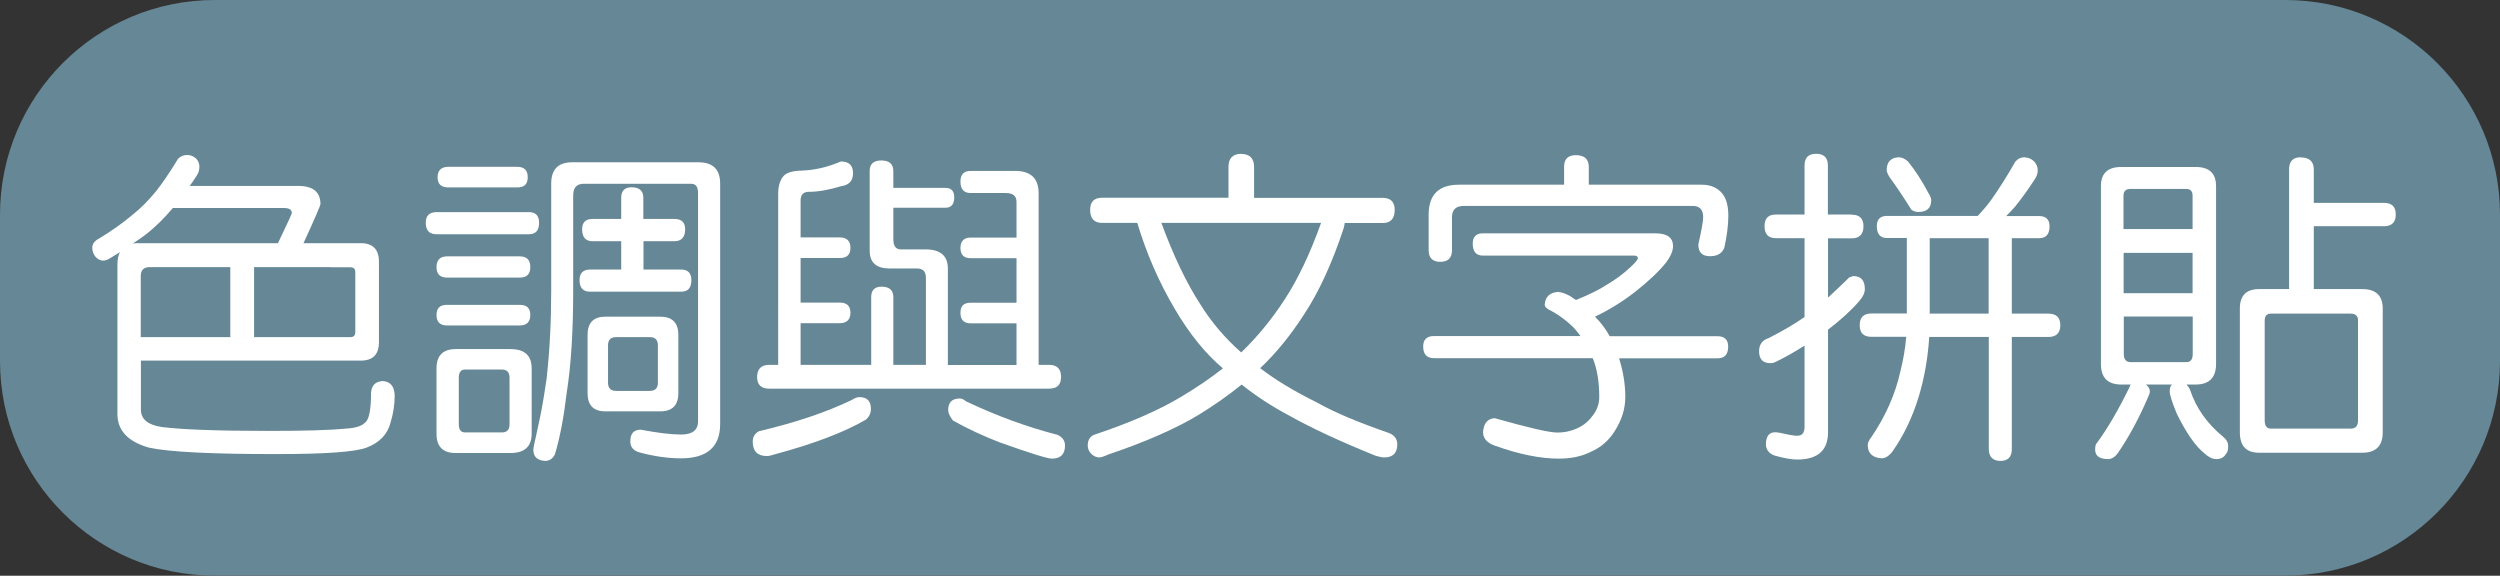 <?xml version="1.0" encoding="UTF-8"?>
<svg id="_圖層_2" data-name="圖層 2" xmlns="http://www.w3.org/2000/svg" viewBox="0 0 165 38">
  <rect x="0" y="0" width="165" height="38" fill="#333333" stroke="none"/>
  <defs>
    <style>
      .cls-1 {
        fill: #fff;
      }

      .cls-2 {
        fill: #658796;
      }
    </style>
  </defs>
  <g id="_圖層_2-2" data-name="圖層 2">
    <path class="cls-2" d="M14.17,0H150.83c7.82,0,14.17,6.35,14.17,14.17v9.65c0,7.82-6.35,14.17-14.17,14.17H14.17C6.35,38,0,31.65,0,23.83V14.17C0,6.35,6.35,0,14.17,0Z"/>
    <g>
      <path class="cls-1" d="M7.75,23.99v-6.53c0-.36,.06-.63,.17-.82-.2,.13-.4,.25-.6,.37-.2,.13-.37,.19-.52,.19-.19,0-.36-.09-.52-.28-.13-.17-.19-.37-.19-.58,0-.24,.15-.44,.45-.6,.83-.5,1.56-1.02,2.19-1.55,.56-.44,1.08-.97,1.57-1.57,.4-.5,.89-1.22,1.46-2.15,.16-.16,.36-.24,.6-.24,.2,0,.39,.07,.56,.21,.16,.16,.24,.34,.24,.56,0,.23-.06,.42-.17,.58-.17,.27-.33,.5-.47,.69h7.15c.99,0,1.48,.4,1.48,1.2,0,.09-.37,.95-1.12,2.58h3.78c.8,0,1.2,.41,1.2,1.22v5.31c0,.82-.4,1.22-1.2,1.22H9.3v3.24c0,.62,.45,1,1.35,1.14,1.32,.17,3.67,.26,7.07,.26,2.39,0,4.1-.05,5.11-.15,.63-.04,1.05-.17,1.25-.39,.27-.17,.41-.83,.41-1.98,.03-.49,.29-.74,.77-.77,.5,.03,.77,.34,.79,.95,0,.59-.09,1.17-.26,1.74-.19,.8-.72,1.37-1.59,1.7-.75,.29-2.74,.43-5.99,.43-4.28,0-7.08-.14-8.4-.43-1.38-.4-2.06-1.14-2.06-2.21v-3.35Zm10.59-7.93c.62-1.29,.92-1.95,.92-2,0-.22-.17-.33-.52-.33h-7.33l-.04,.04c-.52,.62-1.08,1.18-1.7,1.67-.29,.22-.59,.43-.9,.63,.1-.01,.21-.02,.32-.02h9.24Zm-3.14,1.57h-5.33c-.39,0-.58,.2-.58,.6v4.02h5.91v-4.62Zm6.62,0h-5.05v4.62h6.36c.21,0,.32-.11,.32-.32v-3.97c0-.21-.11-.32-.32-.32h-1.31Z"/>
      <path class="cls-1" d="M34.91,14c.44,0,.67,.23,.67,.7,0,.51-.22,.76-.67,.76h-6.1c-.47,0-.71-.25-.71-.76,0-.46,.24-.7,.71-.7h6.1Zm-.6,2.92c.46,0,.69,.24,.69,.71s-.23,.69-.69,.69h-4.81c-.46,0-.69-.23-.69-.69s.23-.71,.69-.71h4.81Zm0,3.2c.46,0,.69,.22,.69,.67s-.23,.69-.69,.69h-4.81c-.46,0-.69-.23-.69-.69s.23-.67,.69-.67h4.81Zm-4.23,2.92h3.61c.93,0,1.4,.42,1.4,1.27v4.32c0,.84-.47,1.27-1.4,1.27h-3.61c-.85,0-1.27-.42-1.27-1.27v-4.32c0-.84,.42-1.27,1.27-1.27Zm4.06-12.03c.46,0,.69,.23,.69,.69s-.23,.67-.69,.67h-4.55c-.47,0-.71-.22-.71-.67s.24-.69,.71-.69h4.55Zm-1.01,17.53c.33,0,.5-.18,.5-.54v-3.07c0-.36-.17-.54-.5-.54h-2.44c-.27,0-.41,.18-.41,.54v3.07c0,.36,.14,.54,.41,.54h2.44Zm10.96-16.41h-5.57c-.46,0-.69,.26-.69,.77v6.27c0,2.69-.14,4.93-.42,6.7-.2,1.68-.46,3.04-.78,4.1-.14,.3-.36,.45-.66,.45-.5-.03-.76-.27-.77-.71,0-.13,.06-.46,.19-.99,.09-.39,.18-.82,.28-1.31,.16-.8,.29-1.62,.41-2.45,.2-1.82,.3-3.75,.3-5.8v-7.05c0-.93,.46-1.4,1.39-1.4h8.32c.96,0,1.44,.47,1.44,1.4v15.88c0,1.5-.86,2.26-2.58,2.26-.83,0-1.72-.12-2.66-.37-.46-.1-.69-.35-.69-.75,0-.52,.23-.77,.69-.77,1.12,.21,2,.32,2.66,.32,.74,0,1.12-.29,1.12-.86V12.73c0-.4-.15-.6-.45-.6h-1.52Zm.42,2.32c.47,0,.71,.23,.71,.68,0,.52-.24,.79-.71,.79h-2.04v1.87h2.49c.44,0,.67,.23,.67,.7,0,.51-.22,.76-.67,.76h-6.02c-.46,0-.69-.25-.69-.76,0-.46,.23-.7,.69-.7h2.06v-1.87h-1.89c-.46,0-.69-.26-.69-.79,0-.45,.23-.68,.69-.68h1.89v-1.4c0-.46,.23-.69,.68-.69,.52,0,.78,.23,.78,.69v1.4h2.04Zm-4.55,6.45h3.61c.8,0,1.2,.4,1.2,1.2v3.85c0,.8-.4,1.2-1.2,1.2h-3.61c-.79,0-1.18-.4-1.18-1.2v-3.85c0-.8,.39-1.2,1.18-1.2Zm2.92,4.9c.36,0,.54-.18,.54-.54v-2.47c0-.36-.18-.54-.54-.54h-2.21c-.36,0-.54,.18-.54,.54v2.47c0,.36,.18,.54,.54,.54h2.21Z"/>
      <path class="cls-1" d="M56.71,26.21c.52,0,.77,.26,.77,.77,0,.29-.11,.52-.32,.71-1.42,.83-3.41,1.59-5.97,2.28-.27,.09-.46,.13-.56,.13-.63,0-.95-.32-.95-.95,0-.32,.14-.54,.41-.69,2.42-.57,4.46-1.26,6.12-2.06,.21-.13,.38-.19,.49-.19Zm-1.2-15.55c.53,0,.79,.26,.79,.77s-.27,.79-.79,.86c-.79,.24-1.5,.37-2.13,.37-.36,0-.54,.19-.54,.58v2.43h2.58c.47,0,.71,.23,.71,.69s-.24,.67-.71,.67h-2.58v2.94h2.58c.47,0,.71,.22,.71,.67s-.24,.69-.71,.69h-2.58v2.75h4.66v-4.47c0-.46,.23-.69,.68-.69,.52,0,.78,.23,.78,.69v4.47h2.15v-5.74c0-.41-.19-.62-.58-.62h-1.81c-.88,0-1.32-.39-1.32-1.18v-5.26c0-.46,.26-.69,.77-.69s.79,.23,.79,.69v1.12h3.44c.39,0,.58,.21,.58,.62,0,.46-.19,.69-.58,.69h-3.44v2.06c0,.46,.16,.69,.49,.69h1.63c.99,0,1.48,.42,1.48,1.27v6.36h4.53v-2.75h-3.03c-.44,0-.67-.23-.67-.69s.22-.67,.67-.67h3.03v-2.94h-3.03c-.44,0-.67-.22-.67-.67s.22-.69,.67-.69h3.03v-2.36c0-.39-.24-.58-.71-.58h-2.32c-.44,0-.67-.25-.67-.76,0-.46,.22-.7,.67-.7h2.94c1.03,0,1.55,.49,1.55,1.48v11.32h.69c.53,0,.79,.27,.79,.8s-.27,.77-.79,.77h-18.48c-.53,0-.79-.26-.79-.77s.26-.8,.79-.8h.6V12.82c0-.54,.12-.95,.37-1.22,.2-.21,.6-.33,1.18-.34,.86-.03,1.72-.23,2.58-.6Zm7.84,15.64c.13,0,.26,.06,.41,.19,2.03,.96,4.05,1.7,6.04,2.21,.33,.16,.49,.39,.49,.71,0,.57-.29,.86-.86,.86-.3,0-1.45-.36-3.44-1.07-1.09-.42-2.12-.9-3.09-1.44-.21-.27-.32-.5-.32-.69,0-.52,.26-.77,.77-.77Z"/>
      <path class="cls-1" d="M81.91,10.16c.57,0,.86,.29,.86,.86v2.04h8.49c.53,0,.79,.27,.79,.8,0,.57-.27,.86-.79,.86h-2.51c-.01,.12-.04,.22-.06,.32-.77,2.34-1.65,4.24-2.62,5.71-.89,1.38-1.85,2.56-2.9,3.55,1.03,.79,2.28,1.54,3.74,2.26,1.17,.66,2.74,1.32,4.71,2,.4,.14,.6,.4,.6,.77,0,.57-.29,.86-.86,.86-.13,0-.34-.04-.62-.13-2.34-.95-4.21-1.82-5.63-2.62-1.19-.63-2.24-1.32-3.16-2.06-.89,.72-1.83,1.38-2.84,2-1.55,.93-3.54,1.8-5.97,2.62-.29,.13-.48,.19-.58,.19-.21,0-.4-.09-.56-.26-.14-.16-.21-.33-.21-.52,0-.36,.14-.59,.41-.71,2.36-.79,4.3-1.63,5.8-2.54,.99-.59,1.89-1.2,2.71-1.85-1.15-.97-2.21-2.28-3.18-3.93-1.05-1.78-1.87-3.67-2.47-5.67h-2.32c-.53,0-.79-.29-.79-.86,0-.53,.26-.8,.79-.8h8.34v-2.04c0-.57,.29-.86,.86-.86Zm-5.26,4.55c.8,2.18,1.66,3.97,2.58,5.39,.73,1.17,1.63,2.23,2.69,3.16,1.06-1.02,2.01-2.18,2.86-3.48,.87-1.33,1.68-3.02,2.41-5.07h-10.53Z"/>
      <path class="cls-1" d="M102.88,19.28c.17,0,.42,.09,.75,.26,.14,.1,.27,.19,.39,.26l.04-.02c.84-.34,1.48-.66,1.91-.94,.62-.36,1.15-.75,1.61-1.18,.34-.31,.52-.52,.52-.62,0-.11-.09-.17-.26-.17h-9.97c-.44,0-.67-.26-.67-.79,0-.45,.22-.68,.67-.68h11.37c.79,0,1.18,.28,1.18,.84,0,.3-.14,.65-.43,1.05-.47,.6-1.17,1.26-2.08,1.98-.83,.64-1.71,1.19-2.64,1.63,.4,.4,.72,.83,.97,1.29h7.11c.47,0,.71,.23,.71,.69,0,.52-.24,.77-.71,.77h-6.49c.27,.86,.41,1.71,.41,2.56,0,.76-.23,1.5-.69,2.23-.4,.64-.93,1.1-1.59,1.38-.59,.3-1.29,.45-2.11,.45-1.23,0-2.64-.29-4.23-.86-.49-.17-.75-.46-.77-.86,.03-.6,.29-.92,.77-.95,2.22,.63,3.6,.95,4.15,.95,.41,0,.82-.08,1.2-.24,.46-.19,.82-.47,1.1-.86,.3-.37,.45-.79,.45-1.25,0-1-.14-1.85-.43-2.56h-10.48c-.47,0-.71-.26-.71-.77,0-.46,.24-.69,.71-.69h9.67c-.14-.2-.29-.38-.45-.56-.49-.48-1.03-.88-1.63-1.18-.19-.11-.28-.22-.28-.32,.03-.54,.34-.83,.95-.86Zm1.12-9.04c.57,0,.86,.26,.86,.77v1.18h7.46c.6,0,1.06,.21,1.38,.62,.24,.32,.37,.79,.37,1.44,0,.6-.09,1.3-.26,2.08-.14,.39-.46,.58-.95,.58-.52,0-.77-.26-.77-.77,.21-.95,.32-1.55,.32-1.8,0-.5-.23-.75-.69-.75h-15.1c-.53,0-.79,.25-.79,.75v2.17c0,.52-.26,.77-.77,.77s-.77-.26-.77-.77v-2.34c0-1.32,.67-1.98,2-1.98h6.94v-1.18c0-.52,.26-.77,.79-.77Z"/>
      <path class="cls-1" d="M122.22,14.17c.52,0,.77,.26,.77,.77s-.26,.79-.77,.79h-1.57v3.91c.41-.37,.88-.82,1.4-1.33,.16-.06,.24-.09,.26-.09,.52,0,.77,.29,.77,.86,0,.24-.12,.51-.37,.79-.5,.59-1.19,1.22-2.06,1.89v6.77c0,1.2-.68,1.8-2.04,1.8-.37,0-.87-.09-1.48-.26-.39-.14-.58-.4-.58-.77,.01-.5,.21-.76,.58-.77,.06,0,.14,0,.26,.02,.62,.14,1.02,.21,1.22,.21,.33,0,.49-.19,.49-.58v-5.37c-.63,.4-1.22,.74-1.78,1.01-.17,.1-.32,.15-.45,.15-.52,0-.77-.26-.77-.79,0-.44,.21-.73,.62-.86,.96-.49,1.75-.95,2.38-1.4v-5.2h-1.89c-.5,0-.75-.26-.75-.79s.25-.77,.75-.77h1.89v-3.24c0-.52,.26-.77,.77-.77s.77,.26,.77,.77v3.24h1.57Zm11.41-3.78c.23,0,.44,.09,.62,.26,.16,.17,.24,.37,.24,.6,0,.19-.06,.37-.17,.54-.4,.63-.84,1.24-1.31,1.83-.2,.23-.4,.44-.6,.64h2.17c.46,0,.69,.23,.69,.68,0,.52-.23,.78-.69,.78h-1.8v4.98h2.41c.53,0,.79,.26,.79,.77s-.27,.77-.79,.77h-2.41v7.39c0,.53-.25,.79-.75,.79s-.77-.27-.77-.79v-7.39h-3.93c-.09,1.39-.32,2.7-.69,3.93-.42,1.38-1,2.58-1.74,3.63-.23,.3-.47,.45-.71,.45-.6-.04-.91-.33-.92-.86,0-.16,.08-.34,.24-.54,.95-1.4,1.58-2.84,1.91-4.32,.2-.79,.33-1.55,.39-2.3h-2.3c-.52,0-.77-.26-.77-.77s.26-.77,.77-.77h2.34v-4.98h-1.31c-.44,0-.67-.26-.67-.78,0-.45,.22-.68,.67-.68h5.99c.34-.36,.65-.72,.92-1.1,.54-.77,1.05-1.58,1.53-2.43,.16-.23,.38-.34,.67-.34Zm-8.25,0c.16,0,.34,.09,.54,.26,.49,.6,.94,1.3,1.35,2.08,.13,.2,.19,.37,.19,.49,0,.52-.29,.77-.86,.77-.16,0-.31-.05-.45-.15-.46-.74-.94-1.46-1.44-2.15-.13-.21-.19-.37-.19-.45,0-.57,.29-.86,.86-.86Zm5.87,10.31v-4.98h-3.89v4.98h3.89Z"/>
      <path class="cls-1" d="M139.99,11.02h4.92c.9,0,1.35,.42,1.35,1.27v11.73c0,.9-.45,1.36-1.35,1.36h-.6c.11,.12,.19,.24,.24,.37,.4,1.19,1.12,2.21,2.17,3.07,.23,.19,.34,.39,.34,.62,0,.27-.05,.44-.15,.52-.13,.23-.34,.34-.64,.34-.24,0-.5-.12-.77-.37-.62-.5-1.22-1.38-1.83-2.62-.32-.77-.47-1.27-.47-1.48s.05-.37,.15-.45h-1.72c.17,.13,.26,.28,.26,.45,0,.09-.03,.19-.09,.32-.62,1.45-1.3,2.71-2.04,3.78-.19,.24-.39,.37-.62,.37-.57,0-.86-.21-.86-.62,0-.2,.03-.34,.09-.41,.72-.97,1.44-2.21,2.17-3.7,.03-.1,.06-.16,.09-.19h-.62c-.9,0-1.35-.45-1.35-1.36V12.29c0-.85,.45-1.27,1.35-1.27Zm.17,4.1h4.55v-2.2c0-.3-.14-.45-.41-.45h-3.7c-.3,0-.45,.15-.45,.45v2.2Zm0,4.23h4.55v-2.66h-4.55v2.66Zm4.15,4.55c.27,0,.41-.18,.41-.54v-2.47h-4.55v2.47c0,.36,.15,.54,.45,.54h3.7Zm7.54-13.51c.57,0,.86,.27,.86,.79v2.21h4.64c.52,0,.77,.26,.77,.77s-.26,.77-.77,.77h-4.64v4.15h3.2c.9,0,1.35,.43,1.35,1.29v8.16c0,.9-.45,1.35-1.35,1.35h-6.81c-.85,0-1.27-.45-1.27-1.35v-8.16c0-.86,.42-1.29,1.27-1.29h1.98v-7.91c0-.53,.26-.79,.77-.79Zm3.29,17.9c.33,0,.49-.18,.49-.54v-6.6c0-.3-.17-.45-.49-.45h-5.26c-.27,0-.41,.15-.41,.45v6.6c0,.36,.14,.54,.41,.54h5.26Z"/>
    </g>
  </g>
</svg>